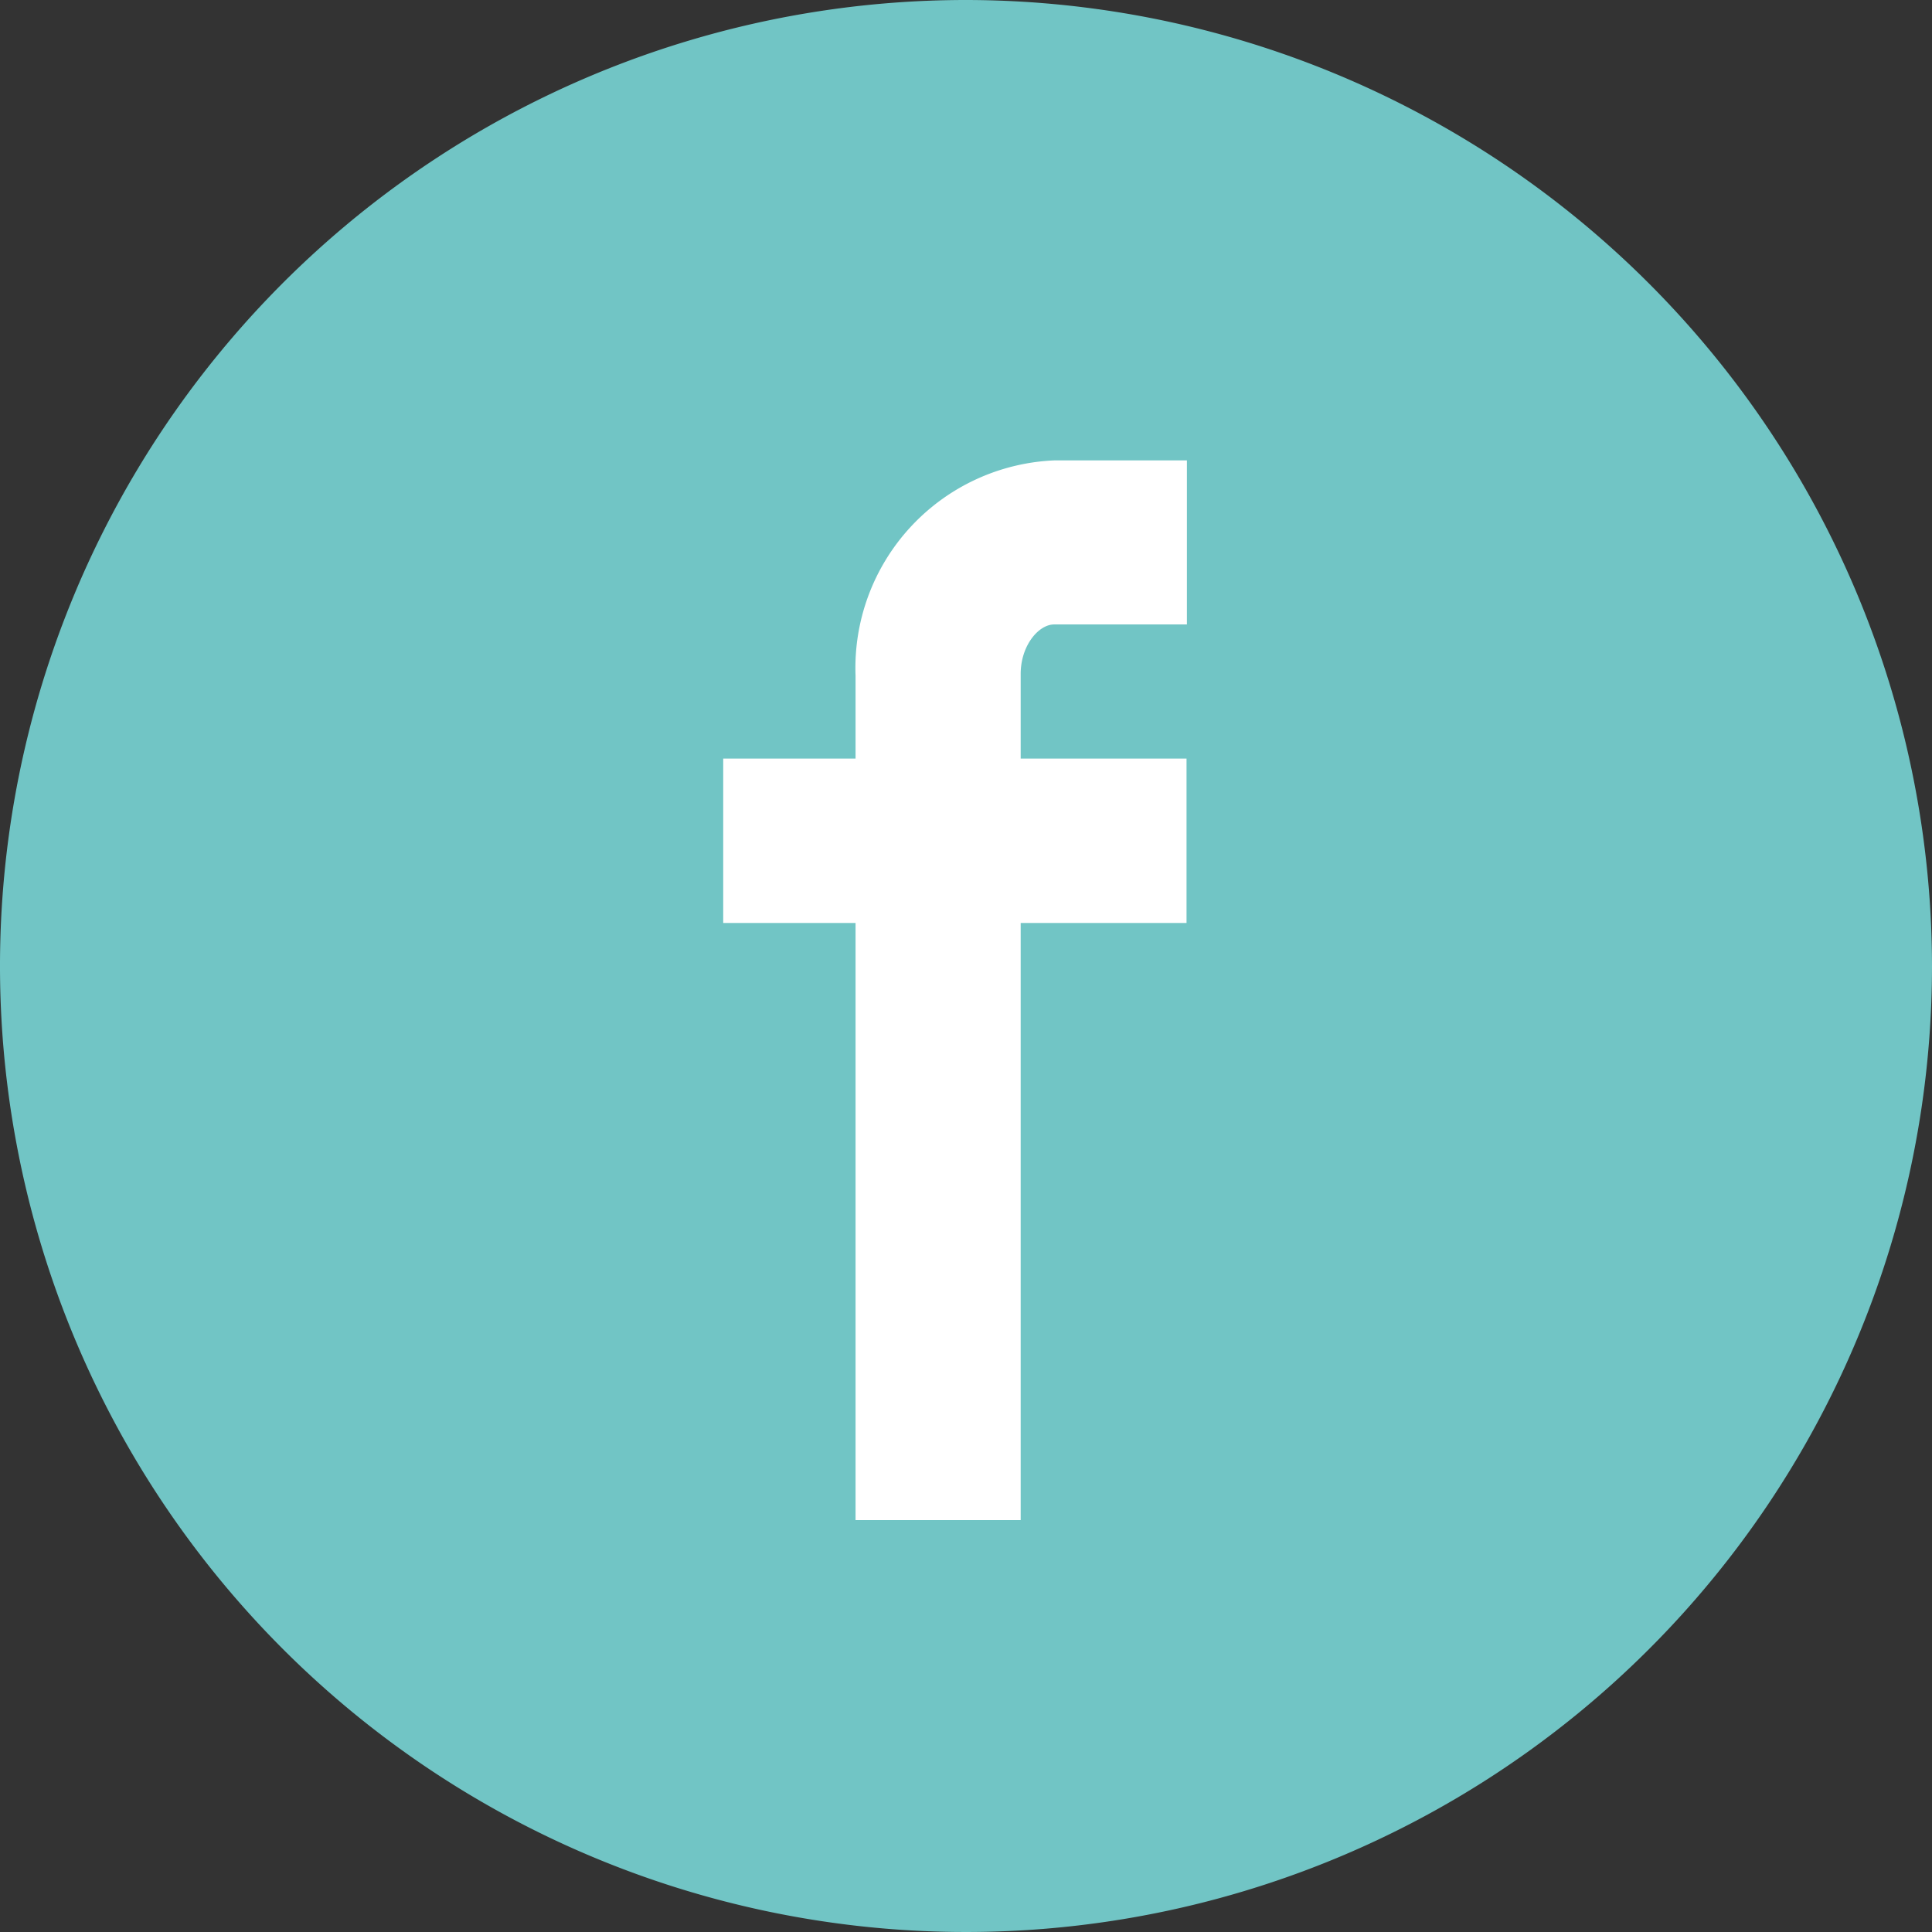 <?xml version="1.0" encoding="UTF-8"?> <svg xmlns="http://www.w3.org/2000/svg" viewBox="0 0 53 53"><rect x="0" y="0" width="53" height="53" fill="#333333" stroke="none"/><defs><style>.cls-1{fill:#71c5c5;}.cls-2{fill:#fff;}</style></defs><g id="Laag_2" data-name="Laag 2"><g id="Laag_1-2" data-name="Laag 1"><path class="cls-1" d="M26.5,0A26.5,26.5,0,1,0,53,26.5,26.53,26.53,0,0,0,26.5,0Z"></path><path class="cls-2" d="M28.92,17.13h3.64v-4.5H28.92a5.7,5.7,0,0,0-5.45,5.91v2.27H19.84v4.51h3.63V41.7H28V25.32h4.55V20.81H28V18.49C28,17.71,28.49,17.13,28.92,17.13Z"></path></g></g></svg> 